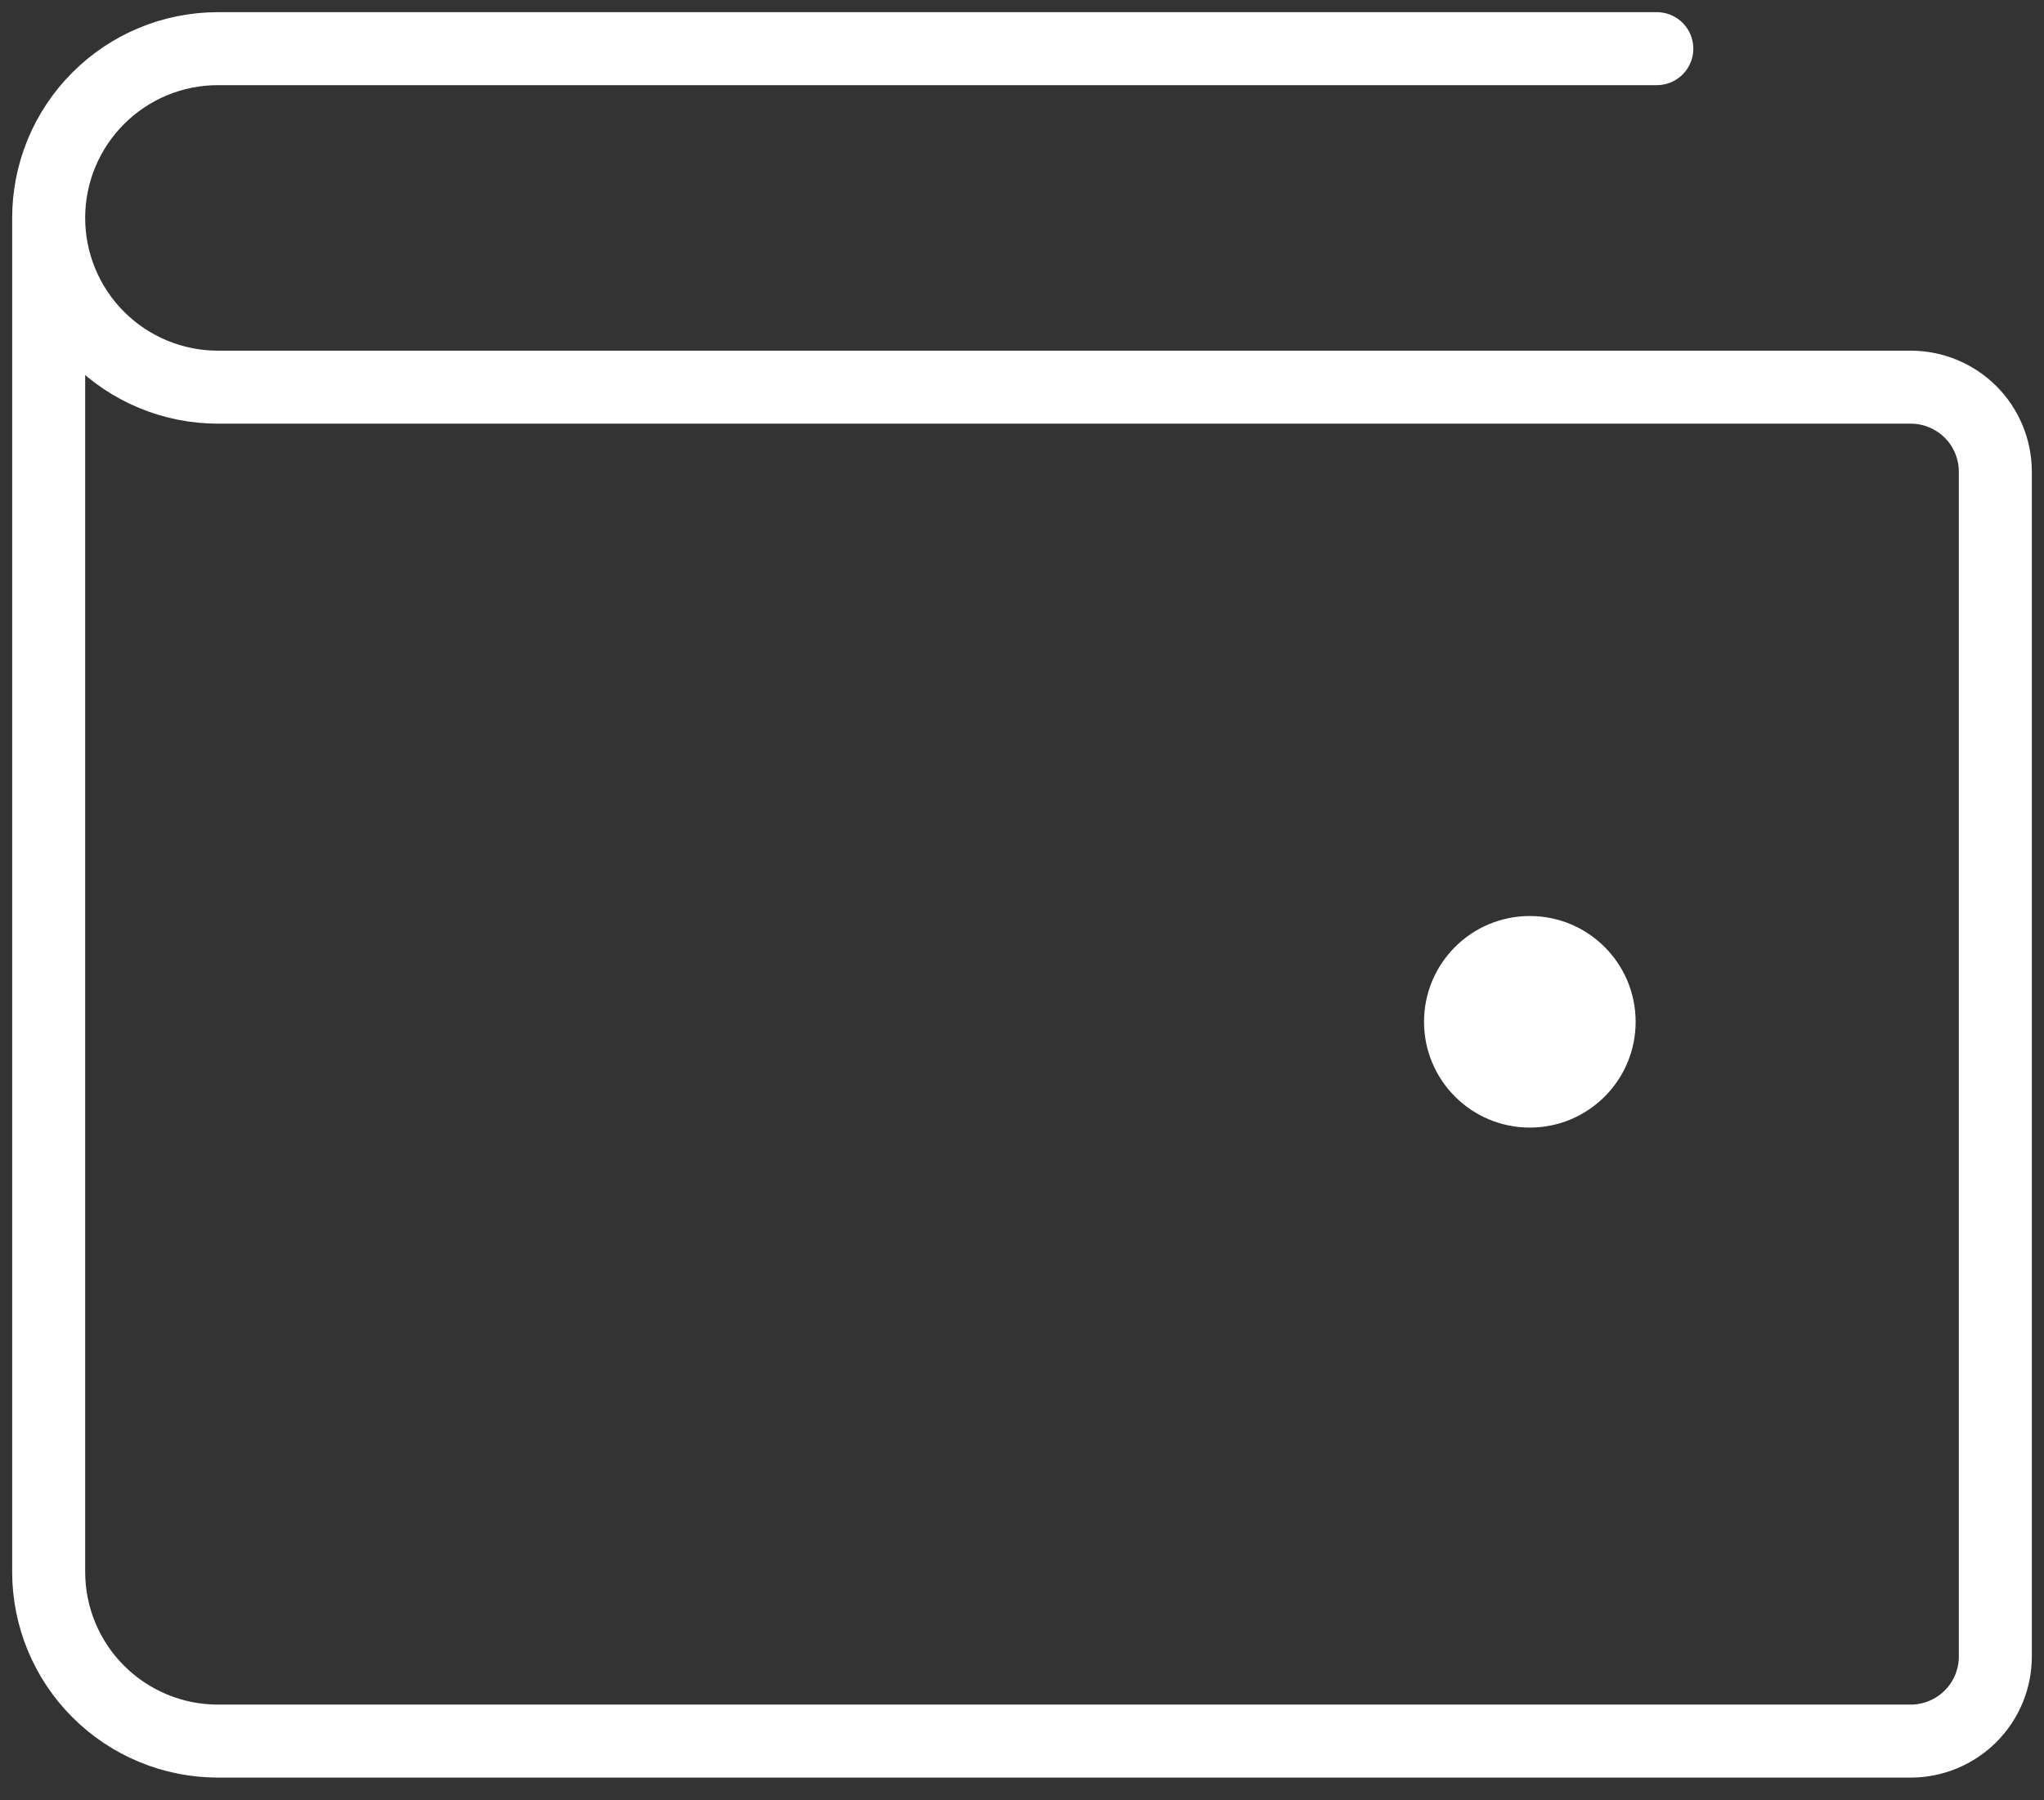 <?xml version="1.0"?>
<svg xmlns="http://www.w3.org/2000/svg" width="42" height="37" viewBox="0 0 42 37" fill="none">
<rect x="0" y="0" width="42" height="37" fill="#333333" stroke="none"/>
<path d="M1 4.478V32.304C1 33.227 1.366 34.112 2.019 34.764C2.671 35.416 3.556 35.783 4.478 35.783H39.261C39.722 35.783 40.164 35.599 40.491 35.273C40.817 34.947 41 34.505 41 34.044V9.696C41 9.234 40.817 8.792 40.491 8.466C40.164 8.14 39.722 7.957 39.261 7.957H4.478C3.556 7.957 2.671 7.59 2.019 6.938C1.366 6.285 1 5.401 1 4.478ZM1 4.478C1 3.556 1.366 2.671 2.019 2.019C2.671 1.366 3.556 1 4.478 1H34.044" stroke="white" stroke-width="1.5" stroke-linecap="round" stroke-linejoin="round"/>
<path d="M31.435 23.174C32.635 23.174 33.609 22.201 33.609 21C33.609 19.799 32.635 18.826 31.435 18.826C30.234 18.826 29.261 19.799 29.261 21C29.261 22.201 30.234 23.174 31.435 23.174Z" fill="white"/>
</svg>
